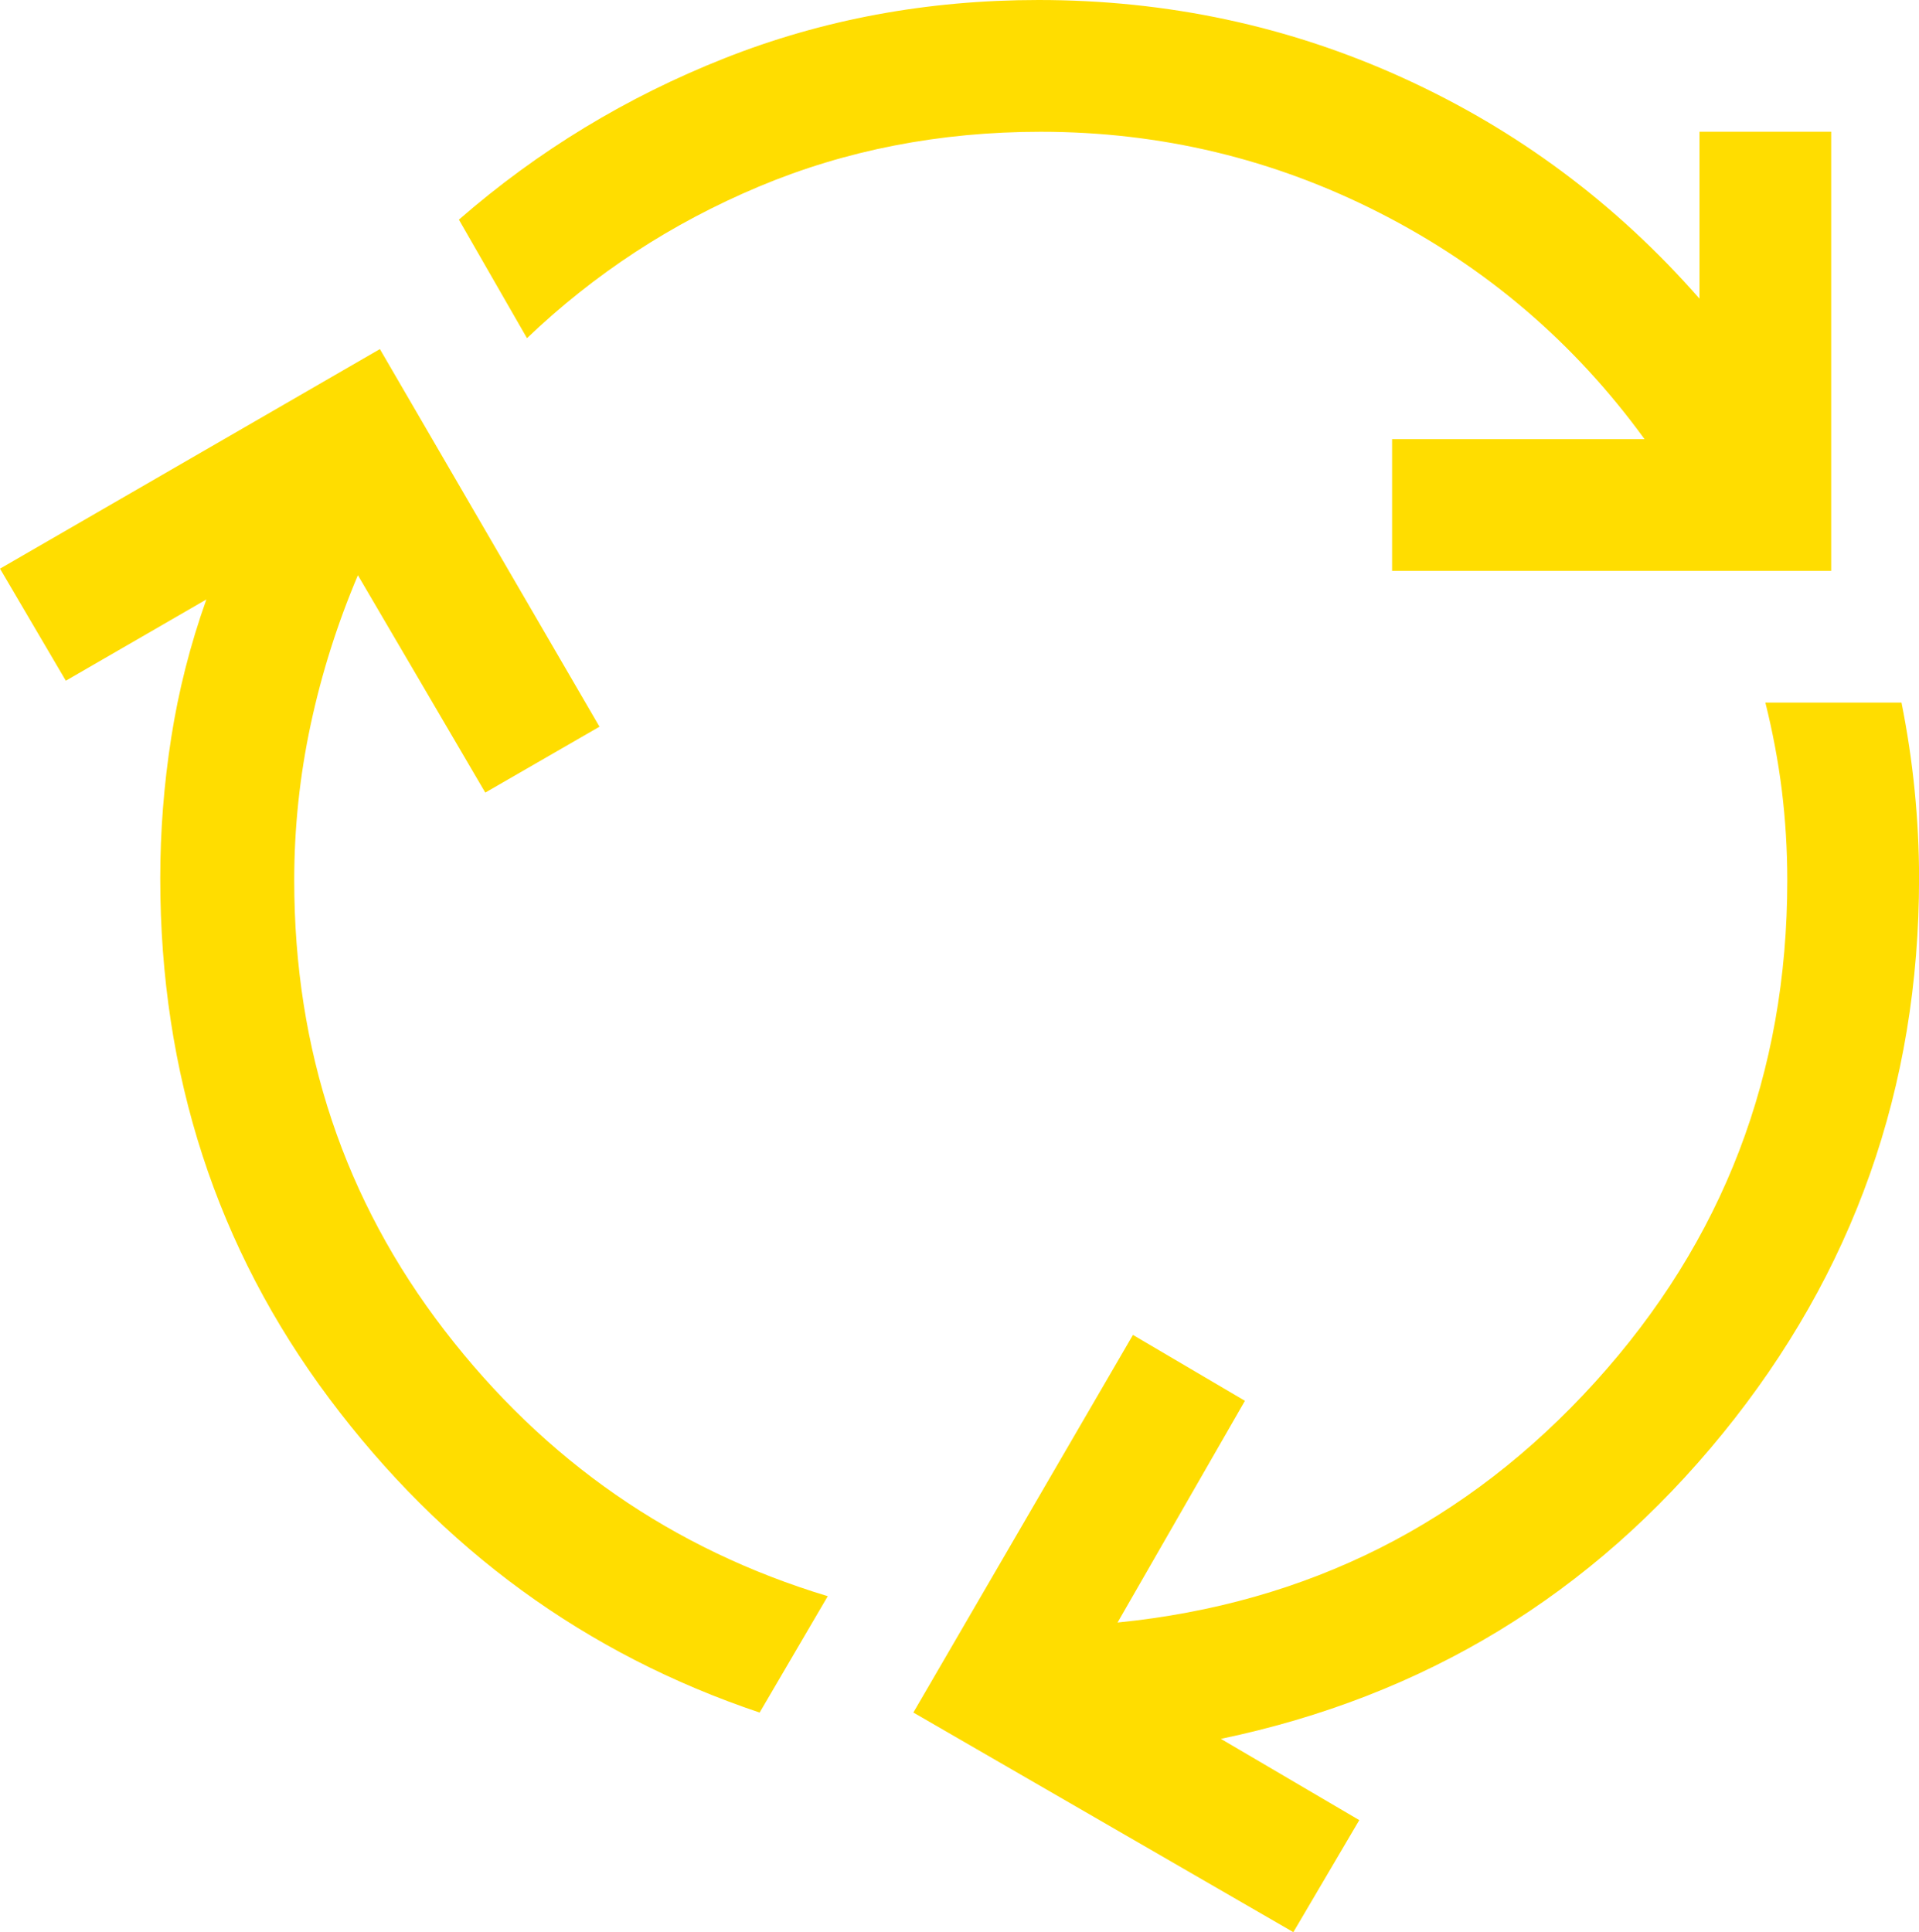 <?xml version="1.0" encoding="UTF-8"?> <svg xmlns="http://www.w3.org/2000/svg" xmlns:xlink="http://www.w3.org/1999/xlink" id="Ebene_2" data-name="Ebene 2" viewBox="0 0 278.43 280.35"><defs><style> .cls-1 { fill: none; } .cls-2 { fill: #fd0; } .cls-3 { clip-path: url(#clippath); } </style><clipPath id="clippath"><rect class="cls-1" width="278.43" height="280.35"></rect></clipPath></defs><g id="Ebene_1-2" data-name="Ebene 1"><g class="cls-3"><path class="cls-2" d="M187.64,280.34l-55.12-31.86,31.86-54.79,16.25,9.56-18.48,32.17c27.61-2.76,50.71-14.39,69.29-34.89,18.58-20.49,27.88-44.76,27.88-72.79,0-4.46-.27-8.81-.79-13.06-.53-4.25-1.33-8.49-2.39-12.74h19.75c.85,4.25,1.49,8.49,1.91,12.74s.64,8.49.64,12.74c0,30.37-9.5,57.24-28.51,80.6-19.01,23.36-43.27,38.12-72.79,44.28l20.08,11.79-9.56,16.25ZM201.98,82.83v-19.11h36.63c-10.19-14.02-22.99-24.95-38.39-32.81s-31.81-11.79-49.22-11.79c-14.65,0-28.3,2.66-40.93,7.97-12.64,5.31-23.84,12.64-33.61,21.98l-9.88-17.2c11.47-9.99,24.32-17.79,38.55-23.42S134.54,0,150.68,0C169.37,0,187.01,3.77,203.57,11.31c16.57,7.54,30.9,18.21,43.01,32.02v-24.22h19.11v63.72h-63.71ZM110.23,248.49c-25.27-8.49-46.08-23.68-62.44-45.55-16.36-21.87-24.54-47.05-24.54-75.5,0-6.8.53-13.59,1.59-20.39,1.06-6.8,2.76-13.49,5.1-20.07l-20.39,11.79L0,82.51l55.12-31.86,31.86,54.79-16.57,9.56-18.48-31.54c-2.97,7.01-5.26,14.23-6.85,21.66s-2.39,14.97-2.39,22.62c0,24.64,7.27,46.4,21.82,65.31,14.55,18.9,33.08,31.75,55.59,38.55l-9.88,16.88Z"></path></g></g></svg> 